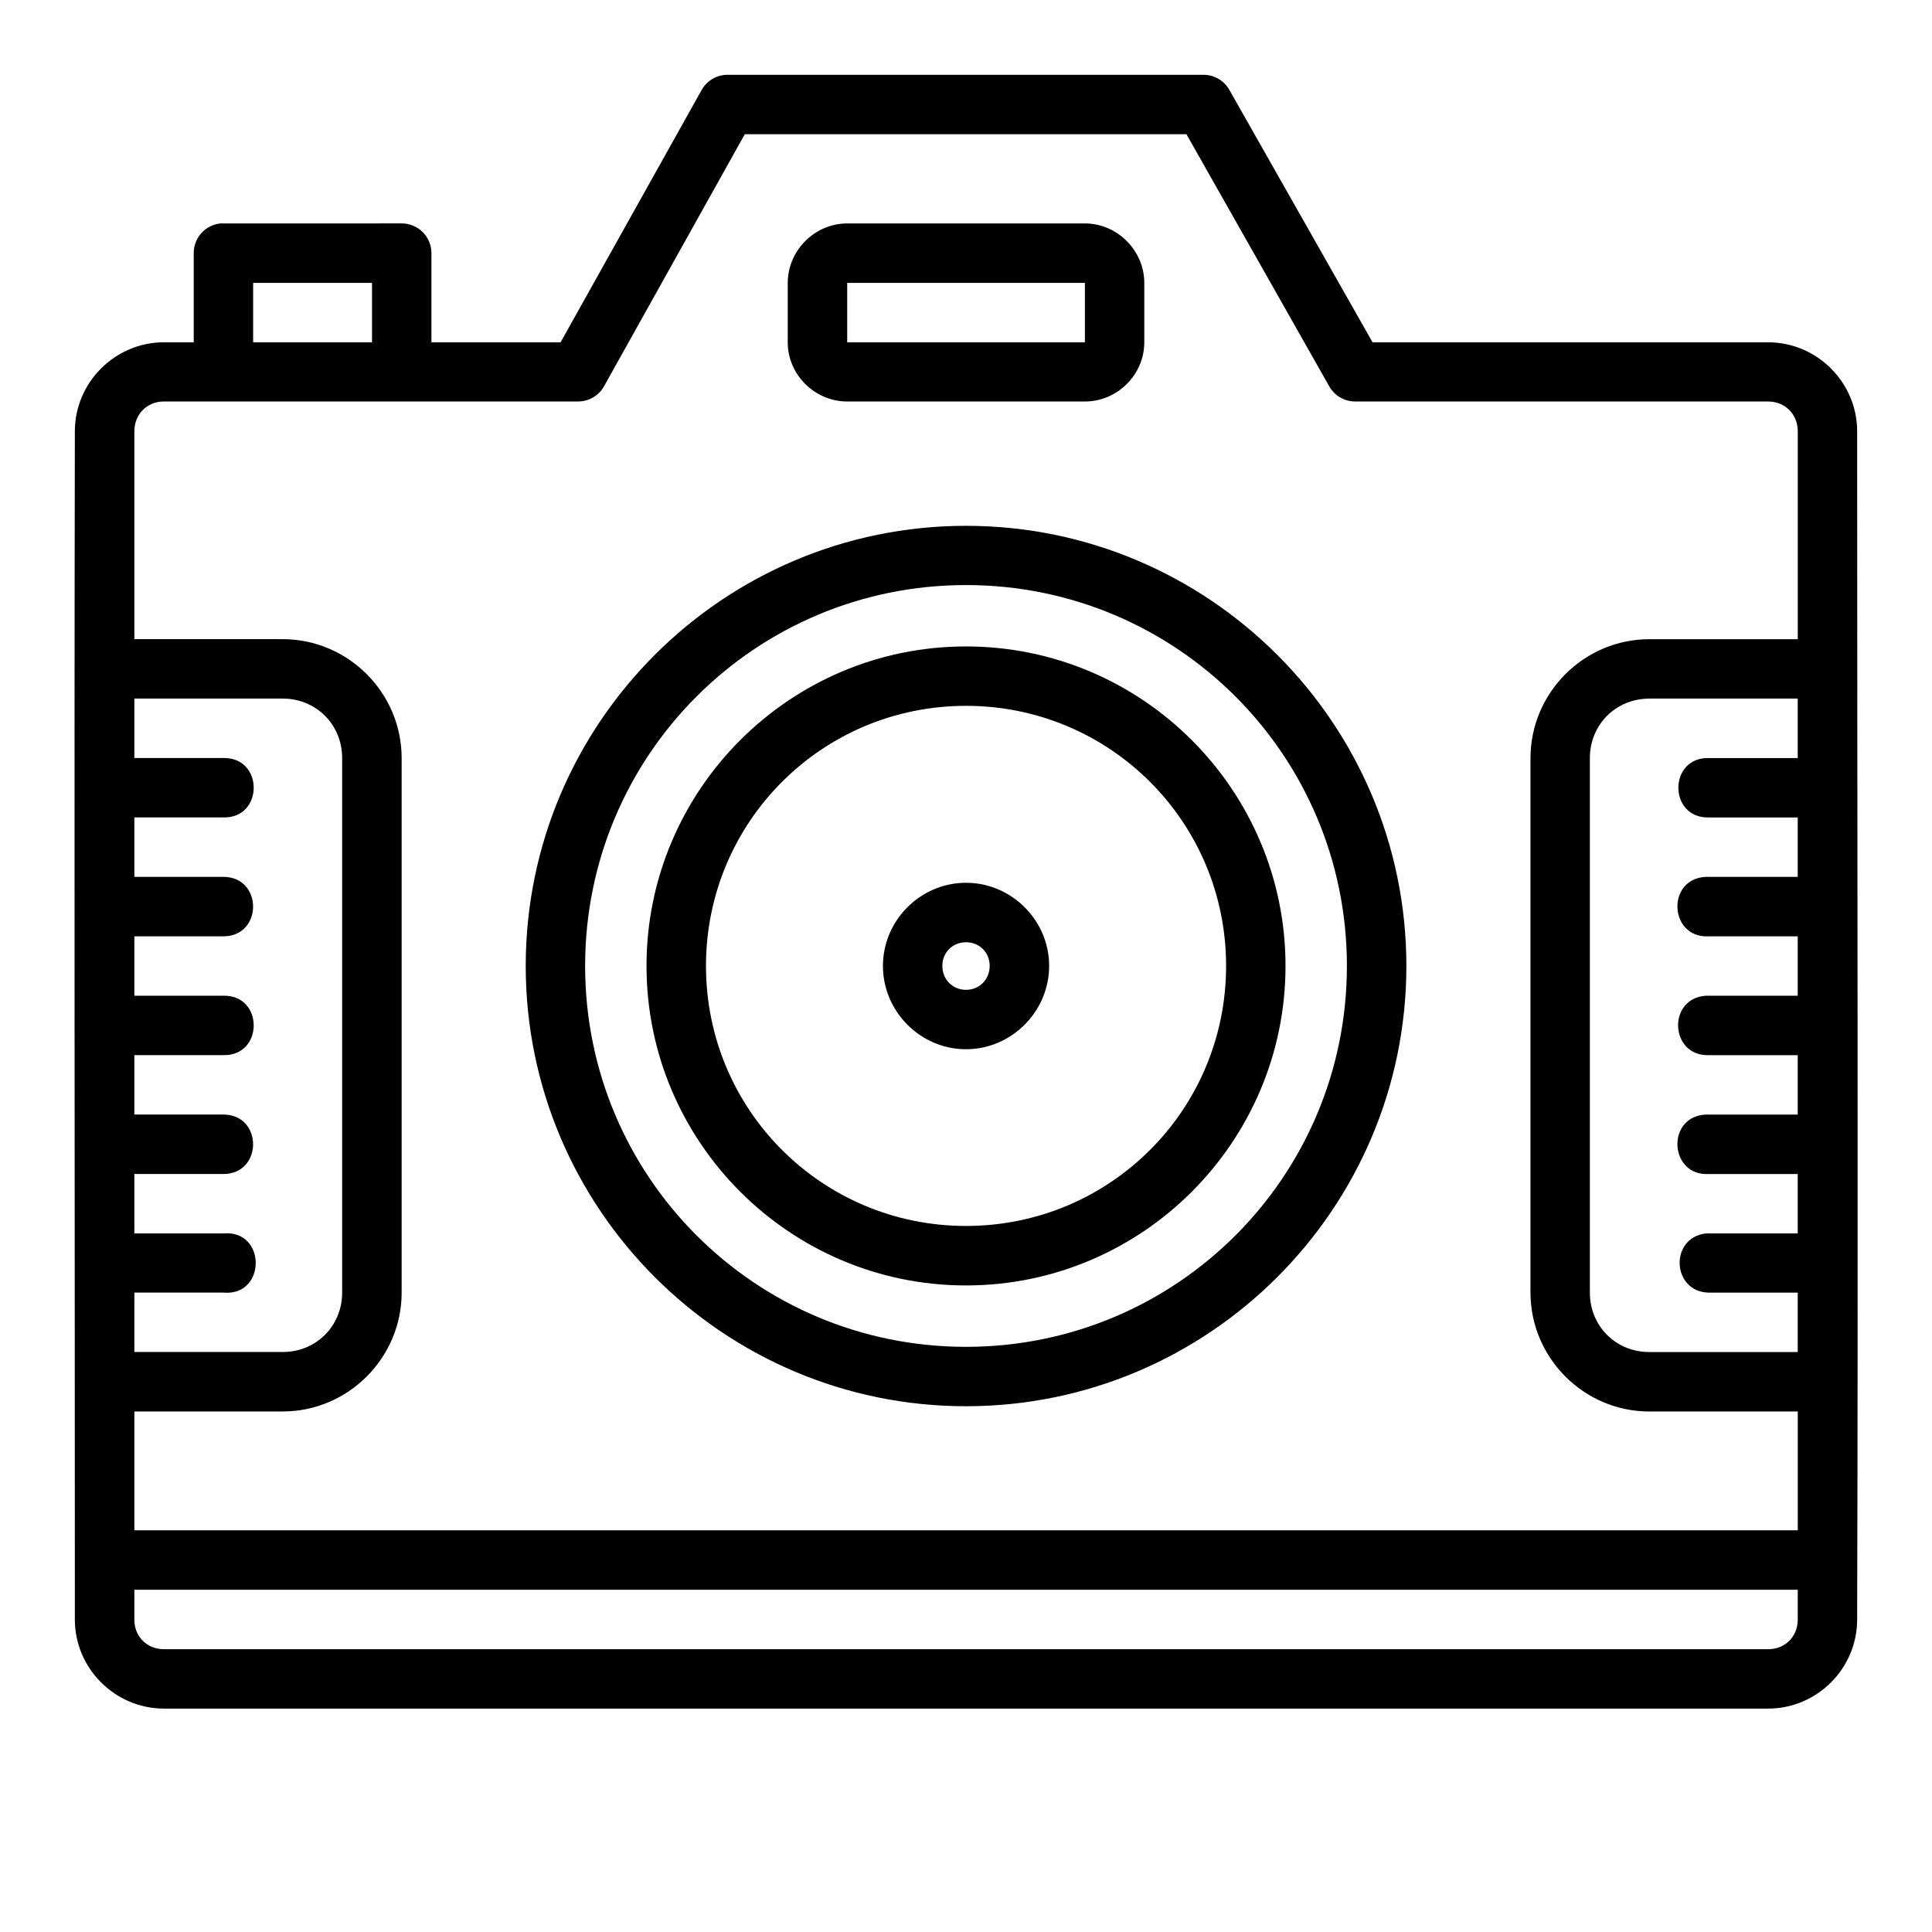 <?xml version="1.0" encoding="UTF-8"?>
<!-- Uploaded to: ICON Repo, www.svgrepo.com, Generator: ICON Repo Mixer Tools -->
<svg fill="#000000" width="800px" height="800px" version="1.1" viewBox="144 144 512 512" xmlns="http://www.w3.org/2000/svg">
 <path d="m336.78 163.82c-2.852 0.008-5.477 1.566-6.856 4.059l-37.363 66.832h-34.227v-23.664c-0.016-4.348-3.555-7.859-7.902-7.84l-47.246 0.004c-0.25-0.016-0.504-0.016-0.754 0-4.027 0.406-7.094 3.793-7.09 7.84v23.664l-7.902-0.004c-12.945 0-23.602 10.637-23.602 23.586-0.199 105.92 0 209.06 0 314.91 0 12.945 10.652 23.586 23.602 23.586l425.14 0.004c12.945 0 23.586-10.637 23.586-23.586 0.301-105.18 0-209.52 0-314.91 0-12.949-10.637-23.586-23.586-23.586h-104.84l-37.945-66.883c-1.383-2.457-3.977-3.988-6.797-4.012zm4.598 15.746h117.04l37.883 66.883c1.41 2.453 4.027 3.961 6.856 3.953h109.43c4.496 0 7.84 3.406 7.84 7.902v55.09h-39.344c-17.309 0-31.488 14.195-31.488 31.504v141.66c0 17.309 14.18 31.504 31.488 31.504h39.344v31.488l-440.82-0.008v-31.488h39.328c17.309 0 31.504-14.195 31.504-31.504v-141.66c0-17.309-14.195-31.504-31.504-31.504h-39.328v-55.09c0-4.496 3.344-7.902 7.84-7.902h109.76c2.844 0 5.465-1.535 6.856-4.012zm27.137 23.648c-8.586 0-15.758 7.172-15.758 15.758v15.746c0 8.586 7.172 15.684 15.758 15.684h62.992c8.586 0 15.742-7.098 15.742-15.684v-15.746c0-8.586-7.156-15.758-15.742-15.758zm-157.43 15.758h31.504v15.746h-31.504zm157.43 0h62.992v15.746l-62.992-0.008zm31.488 64.375c-64.344 0-116.68 52.289-116.68 116.64 0 64.344 52.336 116.68 116.68 116.68s116.7-52.336 116.7-116.68-52.352-116.64-116.7-116.64zm0 15.699c55.836 0 100.94 45.102 100.94 100.94 0 55.836-45.102 100.94-100.94 100.94s-100.94-45.102-100.94-100.94c0-55.836 45.102-100.94 100.94-100.94zm0 16.266c-46.668 0-84.672 38.004-84.672 84.672s38.004 84.672 84.672 84.672 84.672-38.004 84.672-84.672-38.004-84.672-84.672-84.672zm-220.4 13.82h39.328c8.859 0 15.742 6.902 15.742 15.758v141.66c0 8.859-6.887 15.742-15.742 15.742l-39.328 0.004v-15.742h23.586c11.438 1.027 11.438-16.711 0-15.684h-23.586v-15.746h23.586c10.508 0 10.508-15.758 0-15.758h-23.586v-15.746h23.586c10.73 0.238 10.73-15.98 0-15.746l-23.586 0.004v-15.742h23.586c10.508 0 10.508-15.758 0-15.758l-23.586-0.004v-15.746h23.586c10.73 0.238 10.73-15.98 0-15.746l-23.586 0.004zm401.47 0h39.344v15.758h-23.586c-10.73-0.238-10.73 15.98 0 15.746h23.586v15.746h-23.586c-0.27-0.016-0.543-0.016-0.816 0-10.508 0.543-9.691 16.301 0.816 15.758h23.586v15.742h-23.586c-0.27-0.016-0.543-0.016-0.816 0-10.258 0.758-9.465 16.051 0.816 15.746h23.586v15.746h-23.586c-0.27-0.016-0.543-0.016-0.816 0-10.508 0.543-9.691 16.301 0.816 15.758h23.586v15.746h-23.586c-0.27-0.016-0.543-0.016-0.816 0-9.68 1.219-8.941 15.477 0.816 15.684h23.586v15.742h-39.344c-8.859 0-15.742-6.887-15.742-15.742v-141.66c0-8.859 6.887-15.758 15.742-15.758zm-181.07 1.922c38.16 0 68.926 30.77 68.926 68.926 0 38.16-30.77 68.91-68.926 68.91-38.16 0-68.91-30.754-68.91-68.91 0-38.16 30.754-68.926 68.91-68.926zm0 46.895c-12.078 0-22.016 9.953-22.016 22.031 0 12.082 9.938 22.078 22.016 22.078s22.031-10 22.031-22.078c0-12.082-9.953-22.031-22.031-22.031zm0 15.758c3.57 0 6.273 2.703 6.273 6.273s-2.703 6.336-6.273 6.336-6.273-2.766-6.273-6.336 2.703-6.273 6.273-6.273zm-220.4 171.59h440.82v7.918c0 4.496-3.344 7.84-7.84 7.84h-425.14c-4.496 0-7.84-3.344-7.84-7.84z"/>
</svg>